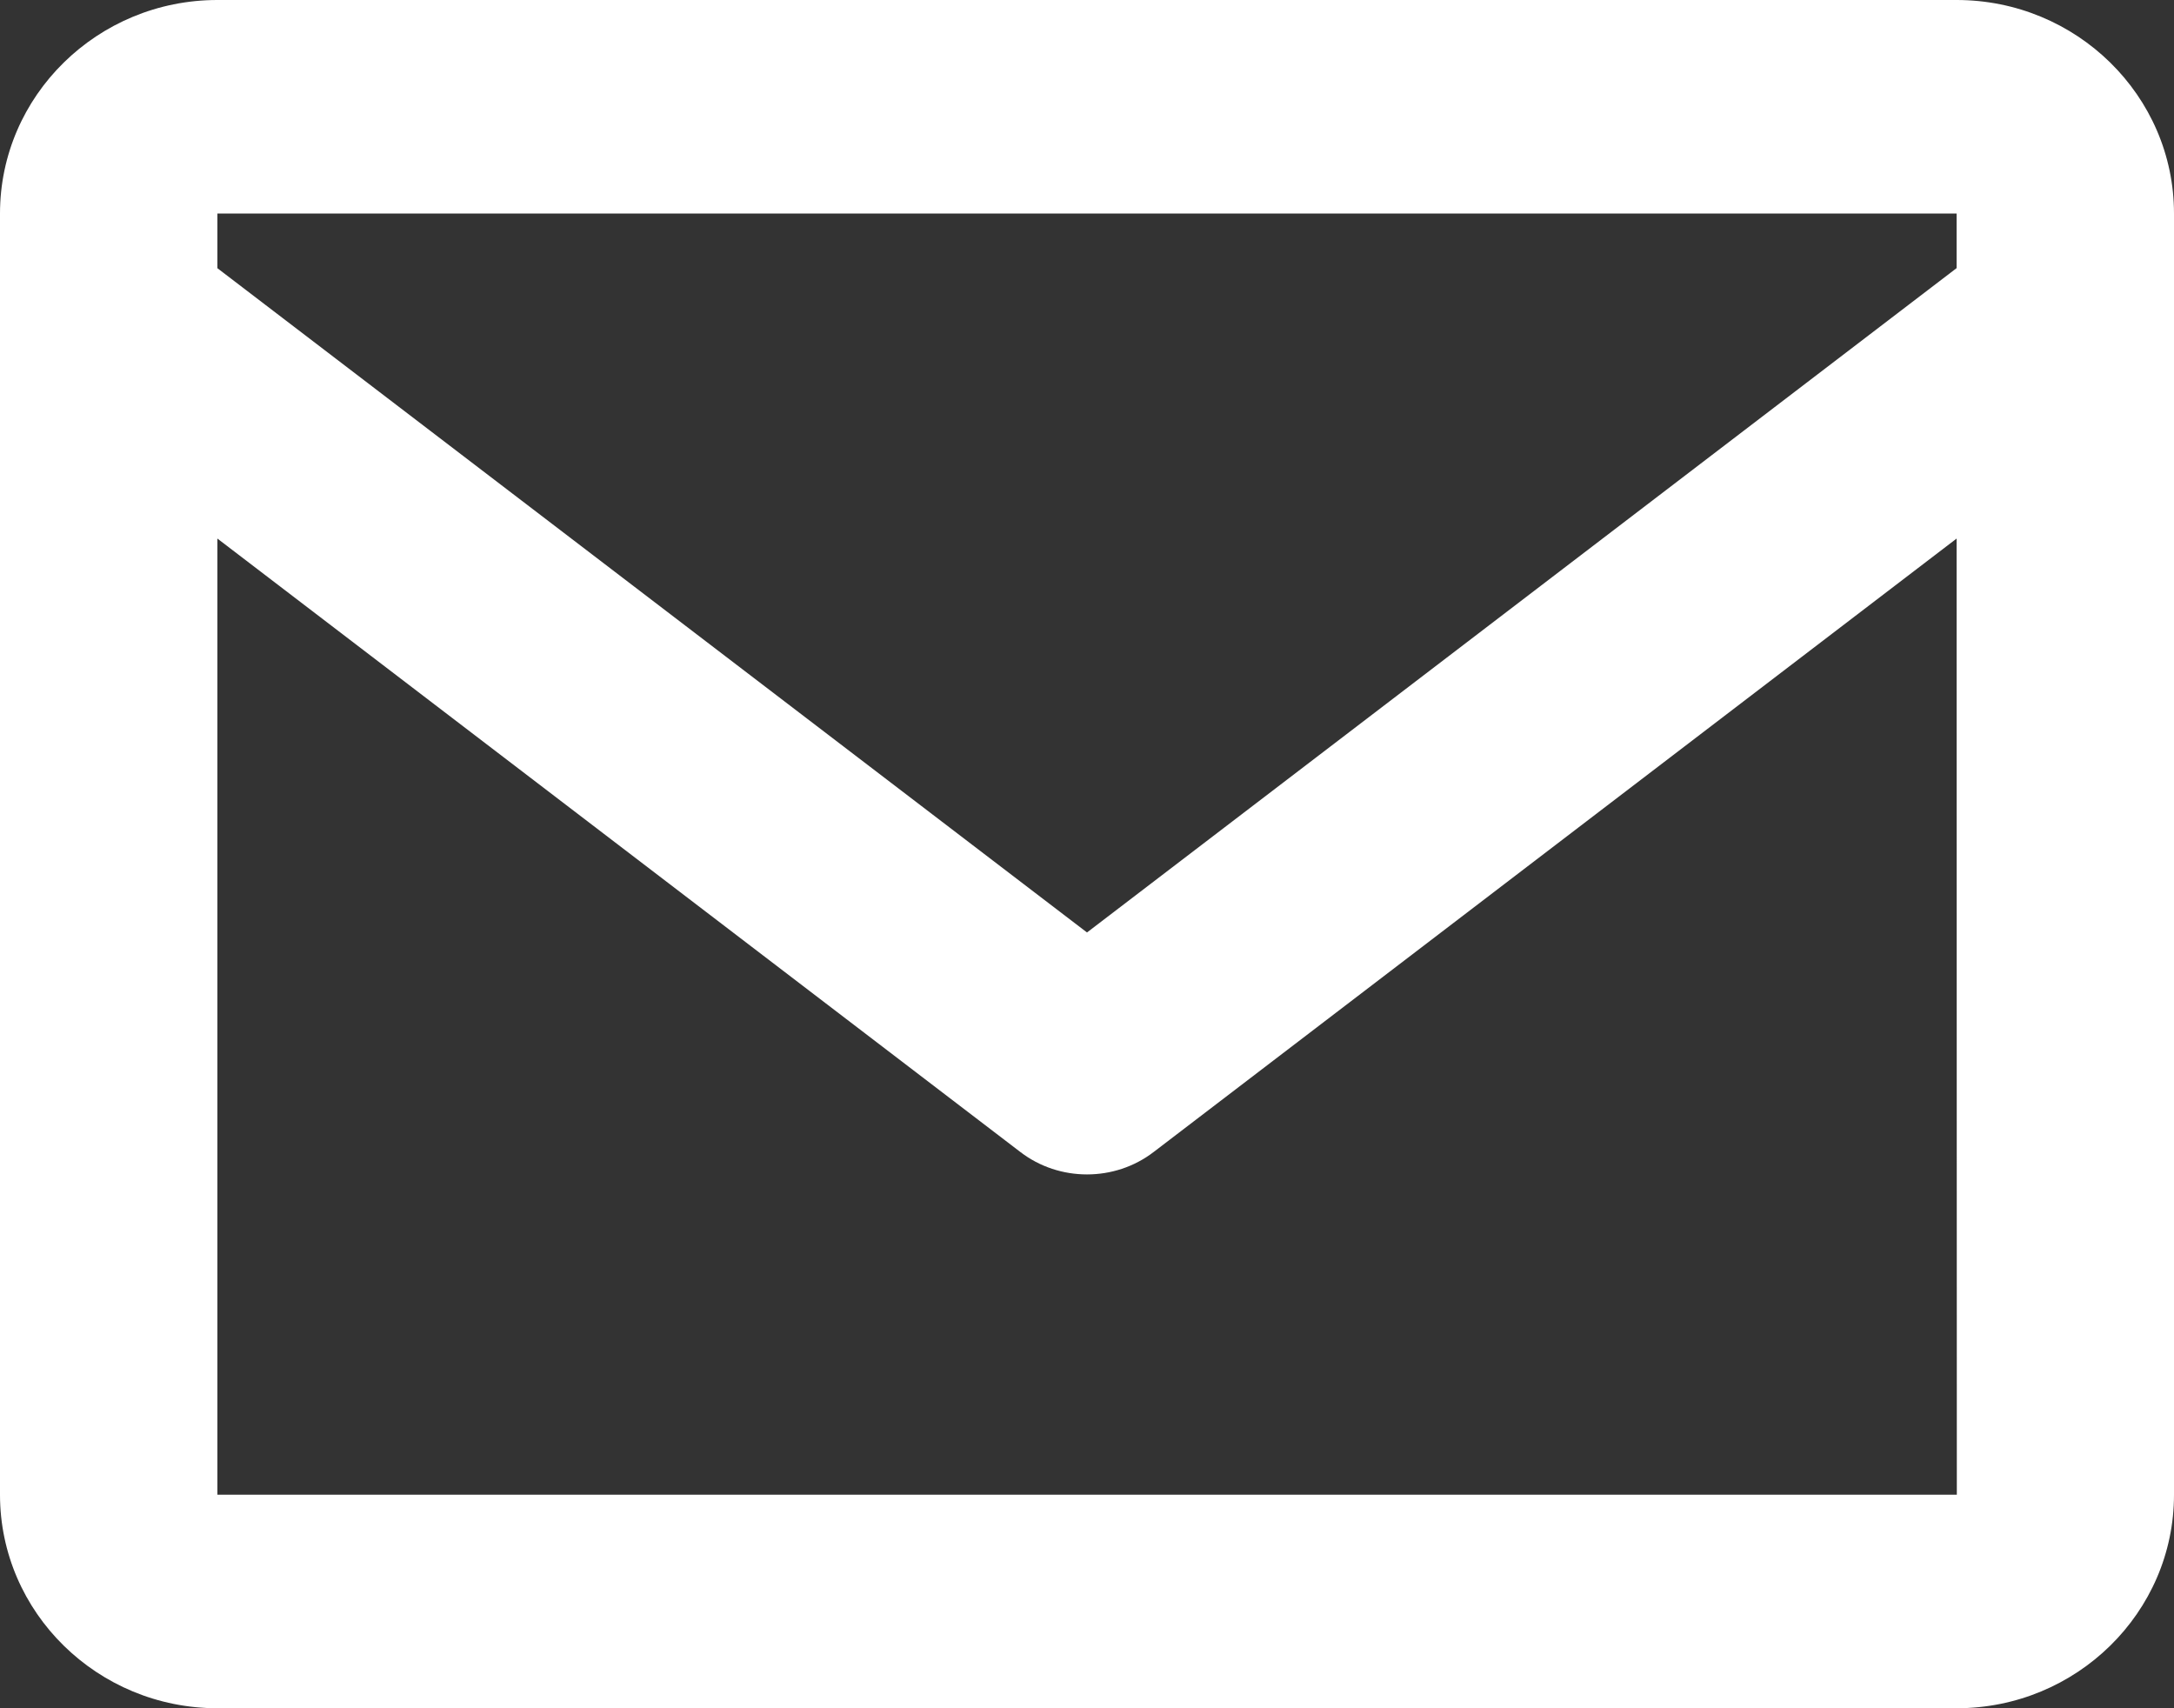 <svg width="28" height="22" viewBox="0 0 28 22" fill="none" xmlns="http://www.w3.org/2000/svg">
<rect x="0" y="0" width="28" height="22" fill="#333333" stroke="none"/>
<path d="M25.2 0H2.8C1.256 0 0 1.233 0 2.75V19.25C0 20.767 1.256 22 2.8 22H25.2C26.744 22 28 20.767 28 19.25V2.75C28 1.233 26.744 0 25.2 0ZM25.2 2.75V3.453L14 12.009L2.8 3.454V2.75H25.2ZM2.8 19.25V6.936L13.14 14.835C13.392 15.029 13.696 15.125 14 15.125C14.304 15.125 14.608 15.029 14.86 14.835L25.2 6.936L25.203 19.25H2.8Z" fill="white"/>
</svg>
